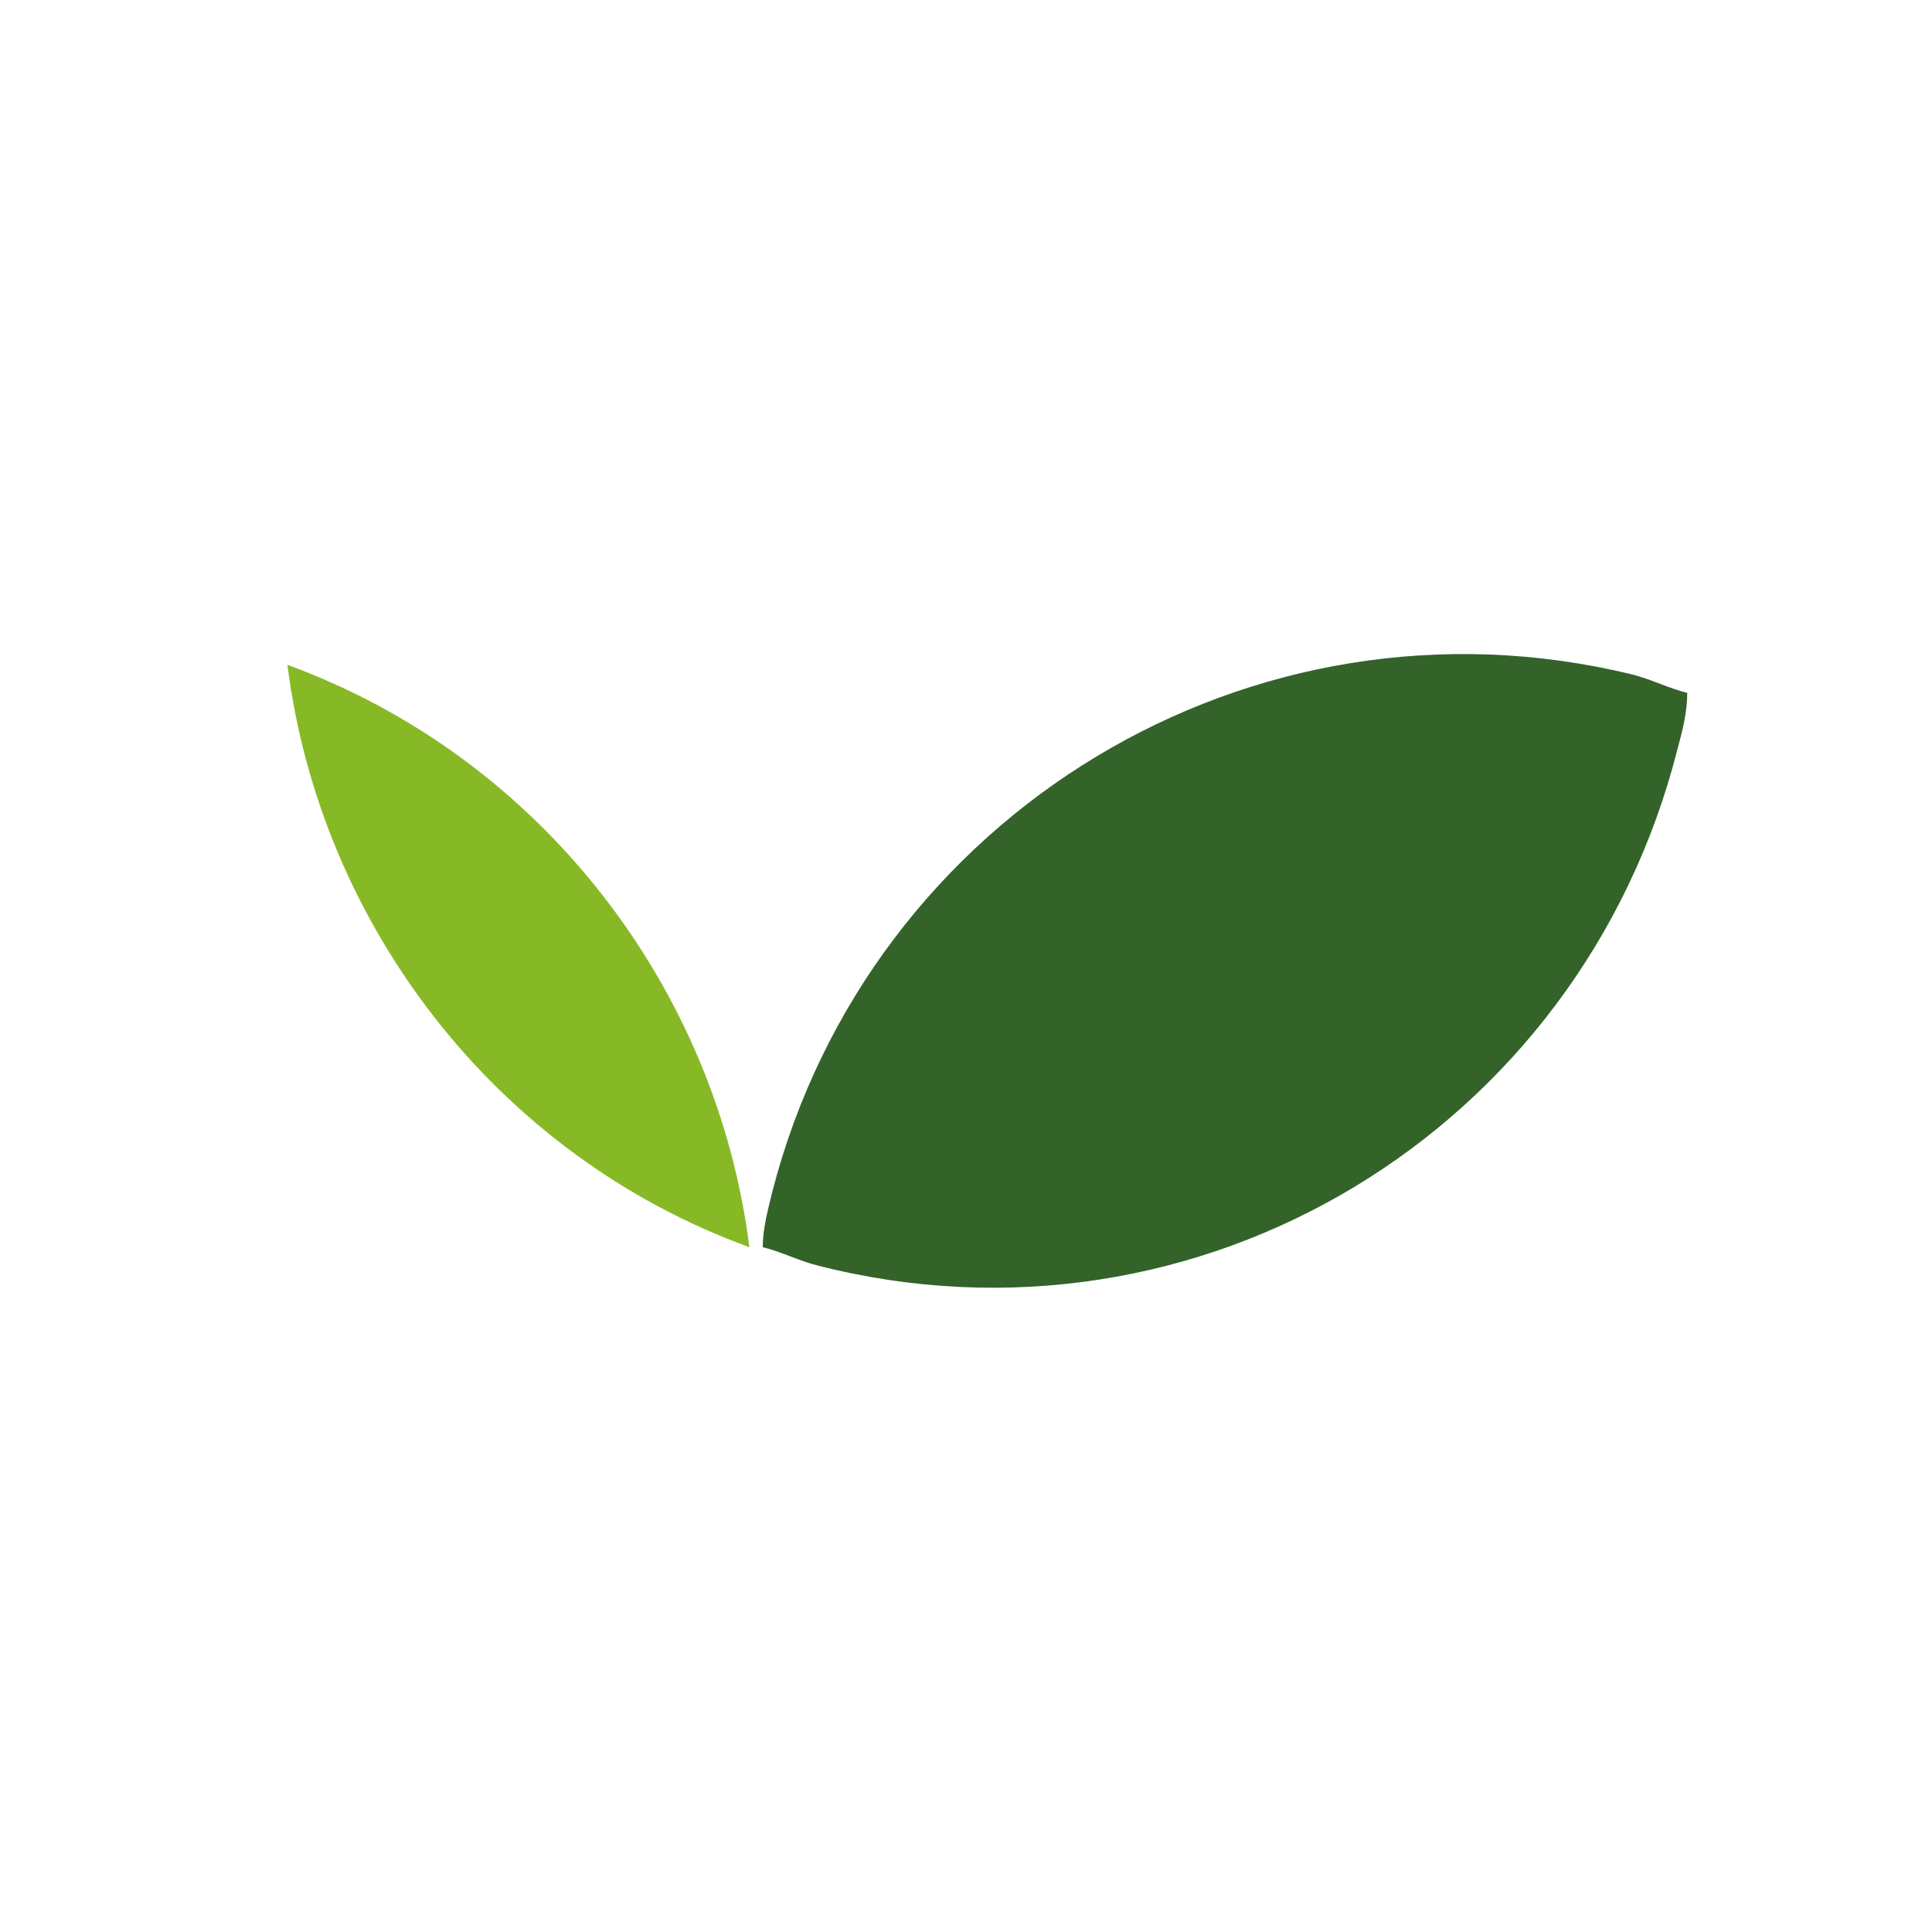 <svg width="192" height="192" viewBox="0 0 192 192" fill="none" xmlns="http://www.w3.org/2000/svg">
<path d="M166.728 74.365C167.234 72.528 167.677 70.692 167.677 68.856C165.841 68.413 164.005 67.463 162.169 67.02C124.494 57.838 86.439 80.823 76.751 118.435C76.308 120.271 75.801 122.108 75.801 123.944C77.637 124.387 79.474 125.337 81.31 125.78C119.048 135.405 157.103 112.483 166.728 74.365Z" fill="#336329"/>
<path d="M74.472 123.944C71.242 98.237 53.829 75.315 28.565 66.07C31.794 91.778 49.207 114.763 74.472 123.944Z" fill="#87B926"/>
</svg>
